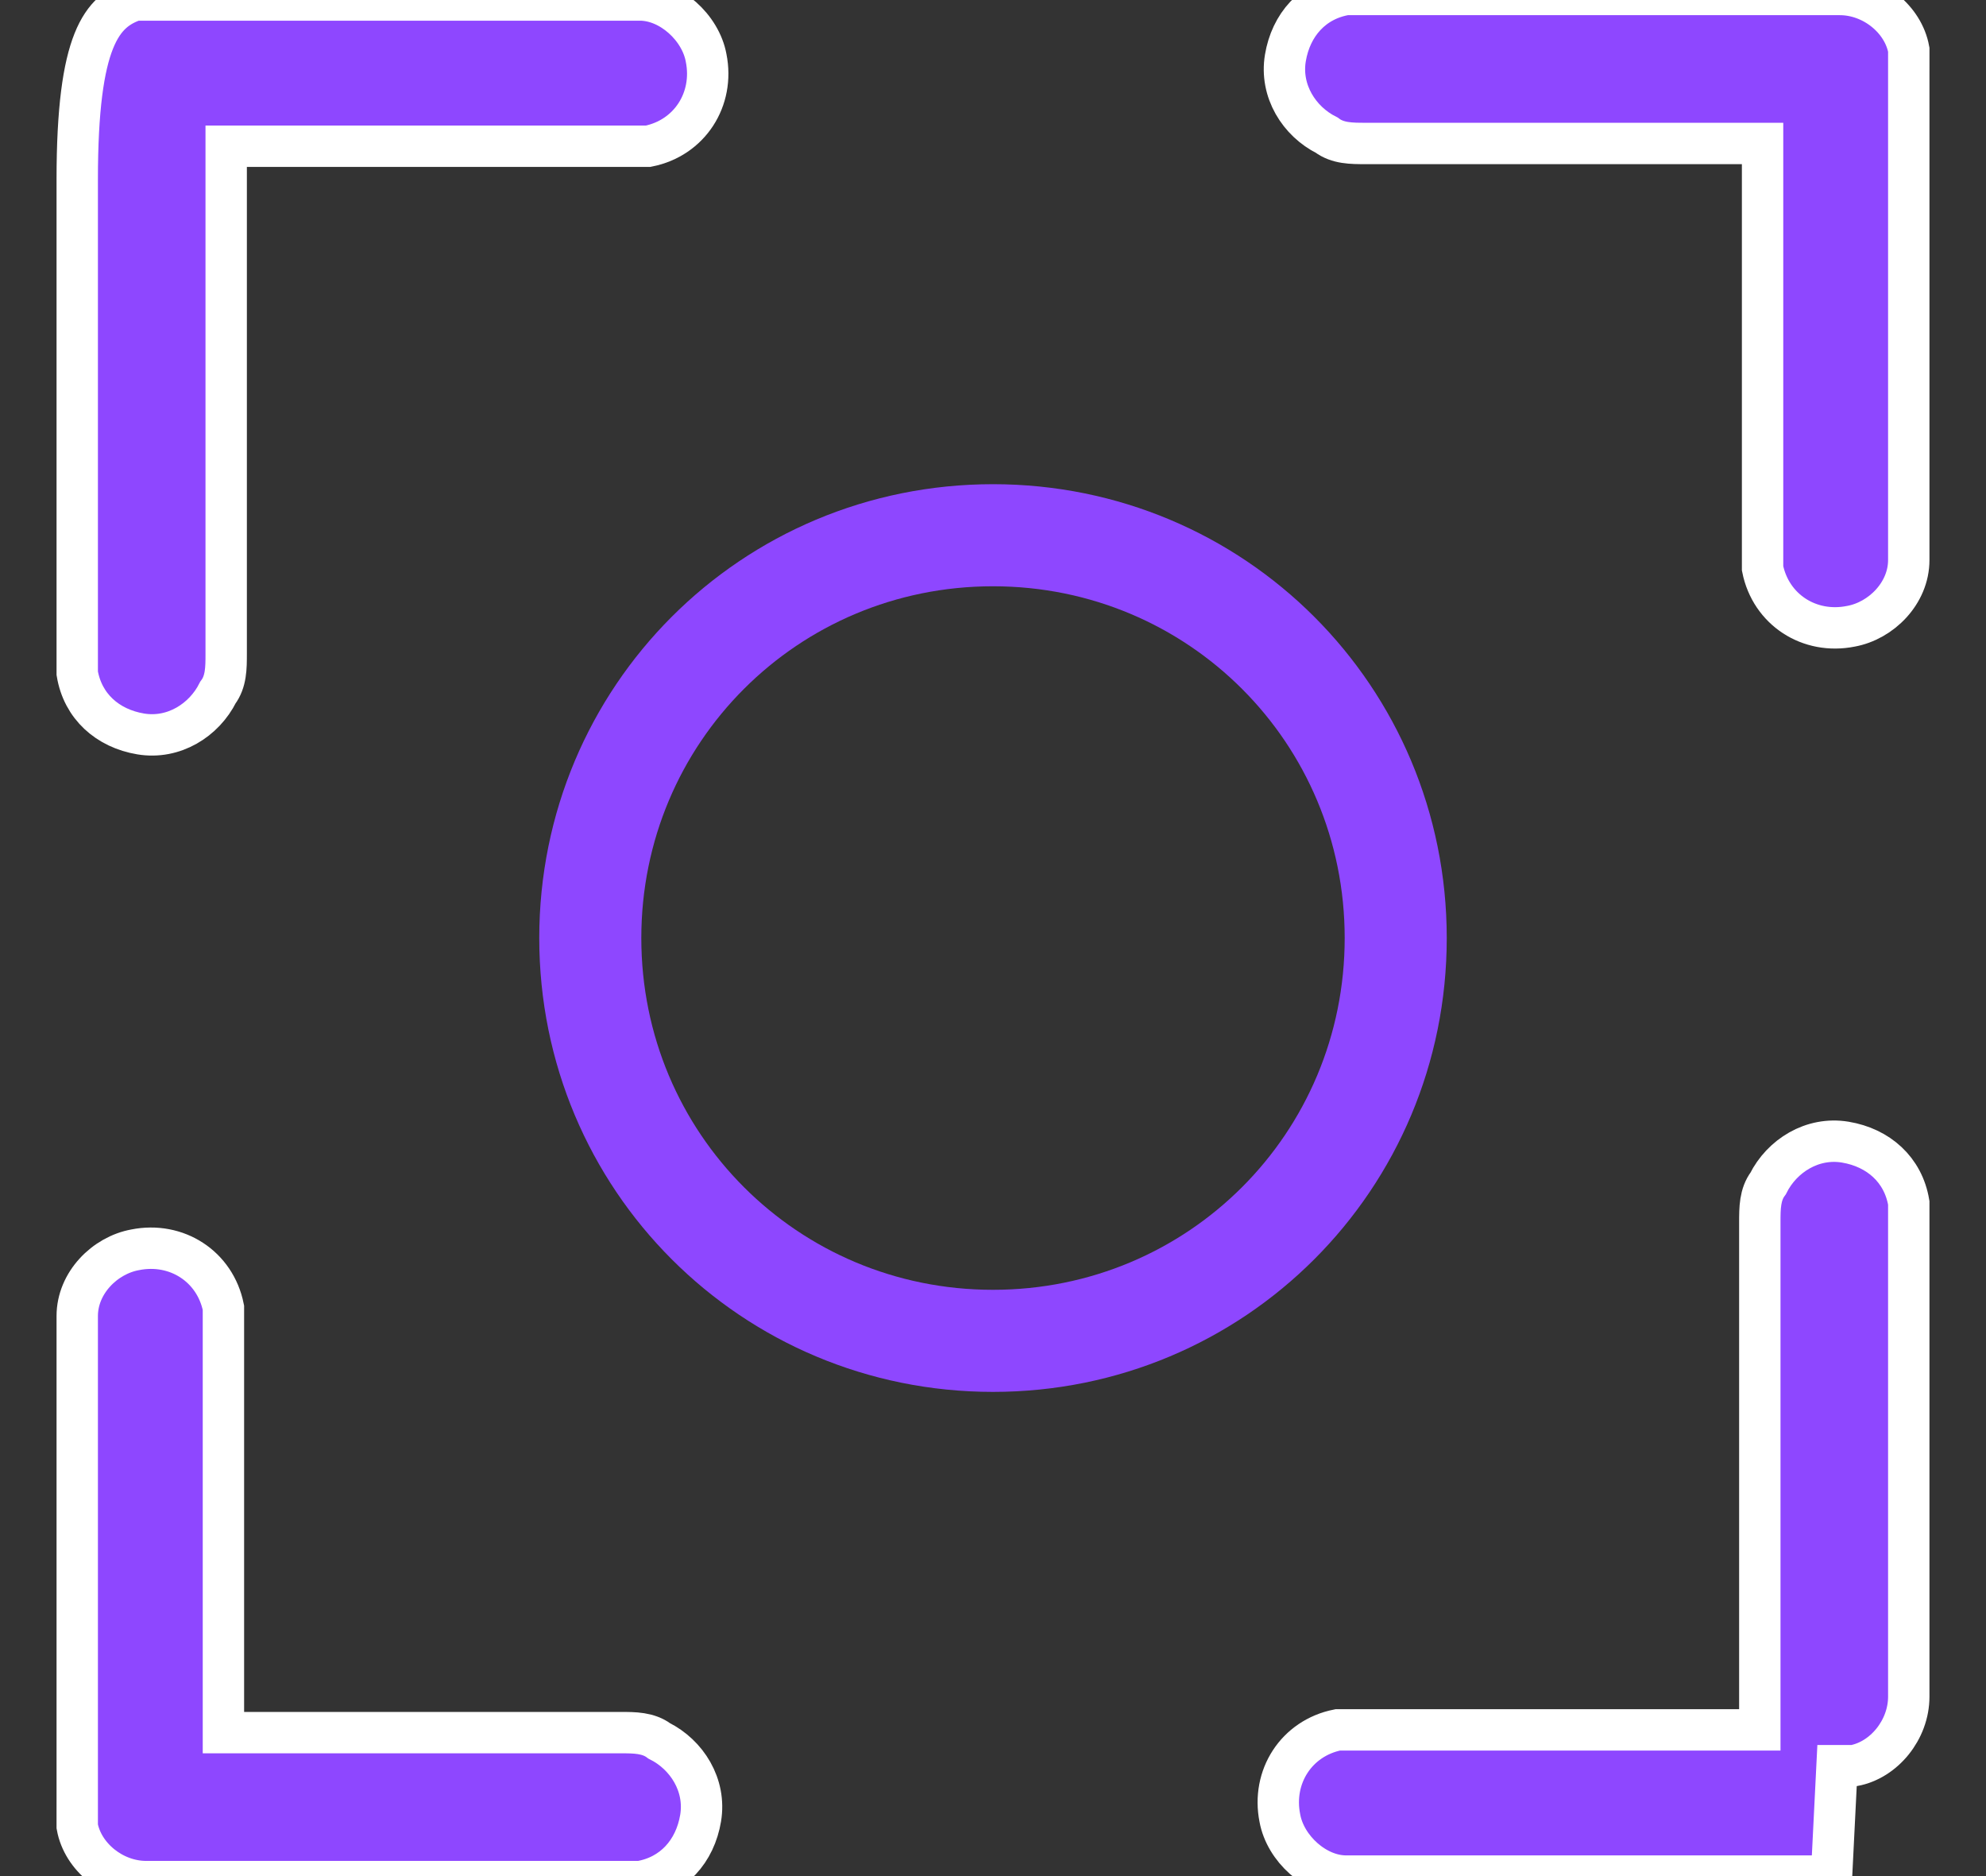 <?xml version="1.0" encoding="UTF-8"?> <svg xmlns="http://www.w3.org/2000/svg" id="Layer_1" version="1.1" viewBox="0 0 72 68"><rect x="0" y="0" width="72" height="68" fill="#333333" stroke="none"/><defs><style> .st0 { fill: #8e47ff; stroke: #fff; stroke-width: 1.5px; } .st1 { fill: none; stroke: #8e47ff; stroke-miterlimit: 10; stroke-width: 3.7px; } </style></defs><g><g><path class="st0" d="M5.6,0h17.3s0,0,0,0c0,0,.2,0,.3,0h0c1.1,0,2.2,1,2.4,2.1.3,1.5-.6,2.9-2.1,3.2h0c-.2,0-.5,0-.8,0h0c-2.9,0-5.8,0-8.8,0-1.5,0-2.9,0-4.4,0h-1.3v.8h0v.2h0v.2h0v.2h0v.2h0v.2h0v.2h0v.2h0v.2h0v.2h0v.2h0v.2h0v.2h0v.2h0v.2h0v.2h0v.2h0v.2h0v.2h0v.2h0v.2h0v.2h0v.2h0v.2h0v.2h0v.2h0v.2h0v.2h0v.2h0v.2h0v.2h0v.2h0v.2h0v.2h0v.2h0v.2h0v.2h0v.2h0v.2h0v.2h0v.2h0v.2h0v.2h0v.2h0v.2h0v.2h0v.2h0v.2h0v.2h0v.2h0v.2h0v.2h0v.2h0v.2h0v.2h0v.2h0v.2h0v.2h0v.2h0v.2h0v.2h0v.2h0v.2h0v.2h0v.2h0v.2h0v.2h0v.2h0v.2h0v.2h0v.2h0v.2h0v.2h0v.2h0v.2h0v.2h0v.2h0v.2h0v.2h0v.2h0v.2h0v.2h0v.2h0v.2h0v.2h0v.2h0v.2h0v.2h0v.2h0c0,.5,0,1-.3,1.4-.5,1-1.6,1.7-2.8,1.5-1.2-.2-2.1-1-2.3-2.2,0-.2,0-.3,0-.4h0c0-1,0-1.9,0-2.9,0-4.9,0-9.7,0-14.6h0C2.8,1.4,3.7.4,4.9,0h0s0,0,.2,0c0,0,0,0,0,0,0,0,.2,0,.2,0,0,0,.2,0,.2,0,0,0,0,0,0,0Z"></path><path class="st0" d="M69.2,2.7v17.3s0,0,0,0c0,0,0,.2,0,.3h0c0,1.2-1,2.2-2.1,2.4-1.5.3-2.9-.6-3.2-2.1h0c0-.2,0-.5,0-.8h0c0-2.9,0-5.8,0-8.8,0-1.5,0-2.9,0-4.4h0v-.2h0v-.2h0v-.2h0v-.8h-7s0,0,0,0h-7.4c-.5,0-1,0-1.4-.3-1-.5-1.7-1.6-1.5-2.8.2-1.2,1-2.1,2.2-2.3.2,0,.3,0,.4,0h0c1,0,1.9,0,2.9,0,4.9,0,9.7,0,14.6,0h0c1.2,0,2.3.9,2.5,2h0s0,0,0,.2c0,0,0,0,0,0,0,0,0,.2,0,.2,0,0,0,.2,0,.2,0,0,0,0,0,0Z"></path></g><g><path class="st0" d="M66.4,68h-17.3s0,0,0,0c0,0-.2,0-.3,0h0c-1.1,0-2.2-1-2.4-2.1-.3-1.5.6-2.9,2.1-3.2h0c.2,0,.5,0,.8,0h0c2.9,0,5.8,0,8.8,0,1.5,0,2.9,0,4.4,0h1.3v-.8h0v-.2h0v-.2h0v-.2h0v-.2h0v-.2h0v-.2h0v-.2h0v-.2h0v-.2h0v-.2h0v-.2h0v-.2h0v-.2h0v-.2h0v-.2h0v-.2h0v-.2h0v-.2h0v-.2h0v-.2h0v-.2h0v-.2h0v-.2h0v-.2h0v-.2h0v-.2h0v-.2h0v-.2h0v-.2h0v-.2h0v-.2h0v-.2h0v-.2h0v-.2h0v-.2h0v-.2h0v-.2h0v-.2h0v-.2h0v-.2h0v-.2h0v-.2h0v-.2h0v-.2h0v-.2h0v-.2h0v-.2h0v-.2h0v-.2h0v-.2h0v-.2h0v-.2h0v-.2h0v-.2h0v-.2h0v-.2h0v-.2h0v-.2h0v-.2h0v-.2h0v-.2h0v-.2h0v-.2h0v-.2h0v-.2h0v-.2h0v-.2h0v-.2h0v-.2h0v-.2h0v-.2h0v-.2h0v-.2h0v-.2h0v-.2h0v-.2h0v-.2h0v-.2h0v-.2h0v-.2h0v-.2h0v-.2h0v-.2h0v-.2h0v-.2h0v-.2h0v-.2h0v-.2h0c0-.5,0-1,.3-1.4.5-1,1.6-1.7,2.8-1.5,1.2.2,2.1,1,2.3,2.2,0,.2,0,.3,0,.4h0c0,1,0,1.9,0,2.9,0,4.9,0,9.7,0,14.6h0c0,1.2-.9,2.3-2,2.5h0s0,0-.2,0c0,0,0,0,0,0,0,0-.2,0-.2,0,0,0-.2,0-.2,0,0,0,0,0,0,0Z"></path><path class="st0" d="M2.8,65.3v-17.3s0,0,0,0c0,0,0-.2,0-.3h0c0-1.2,1-2.2,2.1-2.4,1.5-.3,2.9.6,3.2,2.1h0c0,.2,0,.5,0,.8h0c0,2.9,0,5.8,0,8.8,0,1.5,0,2.9,0,4.4h0v.2h0v.2h0v.2h0v.8h7s0,0,0,0h7.4c.5,0,1,0,1.4.3,1,.5,1.7,1.6,1.5,2.8-.2,1.2-1,2.1-2.2,2.3-.2,0-.3,0-.4,0h0c-1,0-1.9,0-2.9,0-4.9,0-9.7,0-14.6,0h0c-1.2,0-2.3-.9-2.5-2h0s0,0,0-.2c0,0,0,0,0,0,0,0,0-.2,0-.2,0,0,0-.2,0-.2,0,0,0,0,0,0Z"></path></g></g><path class="st1" d="M36,48.6c8.1,0,14.6-6.5,14.6-14.6s-6.5-14.6-14.6-14.6-14.6,6.5-14.6,14.6,6.5,14.6,14.6,14.6Z"></path></svg> 